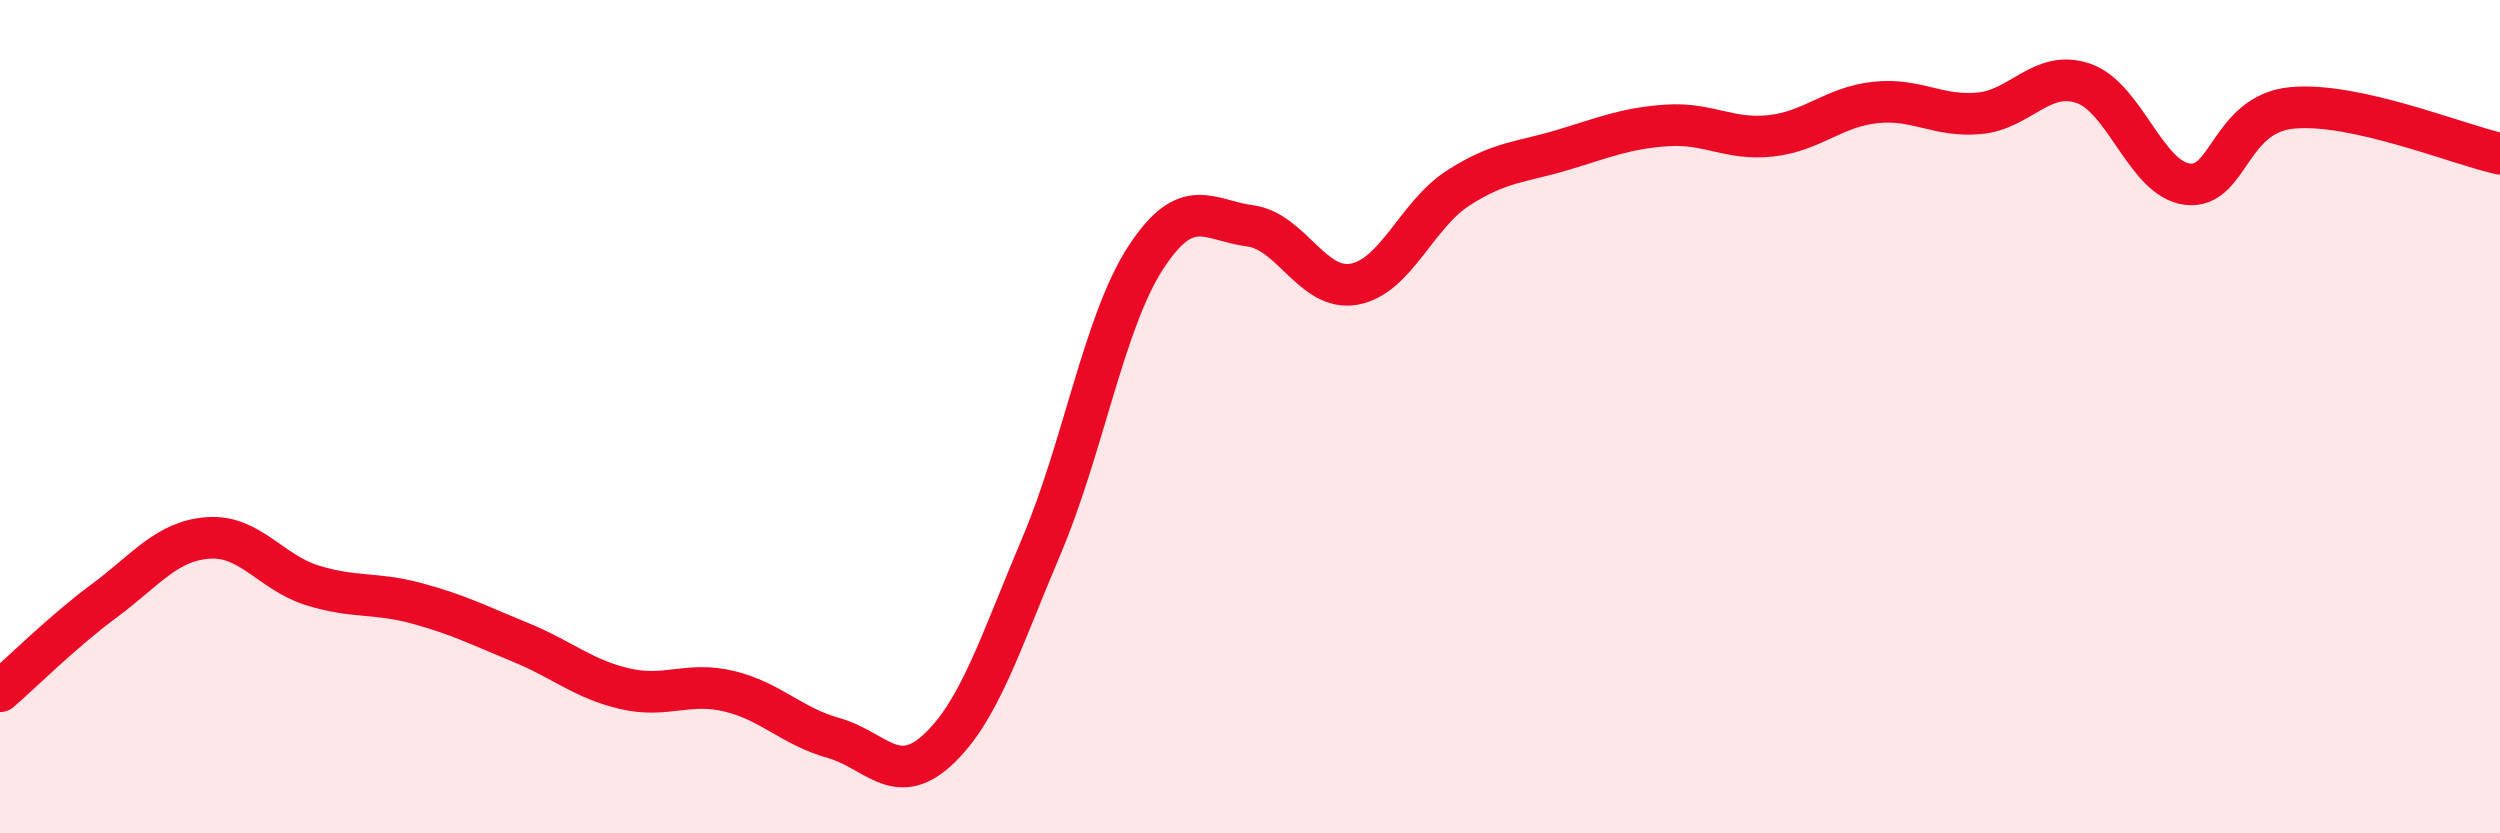 
    <svg width="60" height="20" viewBox="0 0 60 20" xmlns="http://www.w3.org/2000/svg">
      <path
        d="M 0,16.59 C 0.5,16.16 1.5,15.16 2.5,14.42 C 3.5,13.68 4,12.98 5,12.91 C 6,12.84 6.5,13.74 7.5,14.05 C 8.5,14.36 9,14.21 10,14.48 C 11,14.75 11.5,15.01 12.5,15.42 C 13.5,15.83 14,16.3 15,16.53 C 16,16.76 16.5,16.35 17.5,16.59 C 18.5,16.83 19,17.43 20,17.71 C 21,17.99 21.5,18.92 22.5,18 C 23.5,17.08 24,15.45 25,13.09 C 26,10.73 26.5,7.71 27.5,6.18 C 28.5,4.65 29,5.29 30,5.42 C 31,5.55 31.5,7 32.5,6.82 C 33.5,6.64 34,5.15 35,4.51 C 36,3.87 36.5,3.9 37.5,3.6 C 38.5,3.3 39,3.08 40,3.01 C 41,2.94 41.5,3.37 42.5,3.26 C 43.5,3.15 44,2.57 45,2.46 C 46,2.35 46.5,2.81 47.5,2.72 C 48.5,2.63 49,1.66 50,2 C 51,2.34 51.5,4.3 52.5,4.42 C 53.5,4.54 53.5,2.74 55,2.59 C 56.5,2.44 59,3.47 60,3.69L60 20L0 20Z"
        fill="#EB0A25"
        opacity="0.1"
        stroke-linecap="round"
        stroke-linejoin="round"
      />
      <path
        d="M 0,16.59 C 0.5,16.16 1.5,15.16 2.5,14.42 C 3.5,13.68 4,12.98 5,12.91 C 6,12.84 6.5,13.74 7.5,14.05 C 8.5,14.36 9,14.21 10,14.48 C 11,14.75 11.5,15.01 12.5,15.42 C 13.5,15.83 14,16.3 15,16.53 C 16,16.76 16.5,16.35 17.5,16.59 C 18.5,16.83 19,17.43 20,17.71 C 21,17.99 21.5,18.92 22.5,18 C 23.5,17.08 24,15.45 25,13.09 C 26,10.73 26.5,7.71 27.5,6.18 C 28.5,4.65 29,5.29 30,5.42 C 31,5.55 31.5,7 32.5,6.82 C 33.5,6.64 34,5.15 35,4.51 C 36,3.87 36.5,3.9 37.5,3.6 C 38.5,3.3 39,3.08 40,3.01 C 41,2.94 41.5,3.37 42.5,3.26 C 43.5,3.15 44,2.57 45,2.46 C 46,2.35 46.5,2.81 47.5,2.72 C 48.5,2.63 49,1.66 50,2 C 51,2.34 51.5,4.3 52.5,4.42 C 53.5,4.54 53.5,2.74 55,2.59 C 56.5,2.44 59,3.47 60,3.69"
        stroke="#EB0A25"
        stroke-width="1"
        fill="none"
        stroke-linecap="round"
        stroke-linejoin="round"
      />
    </svg>
  